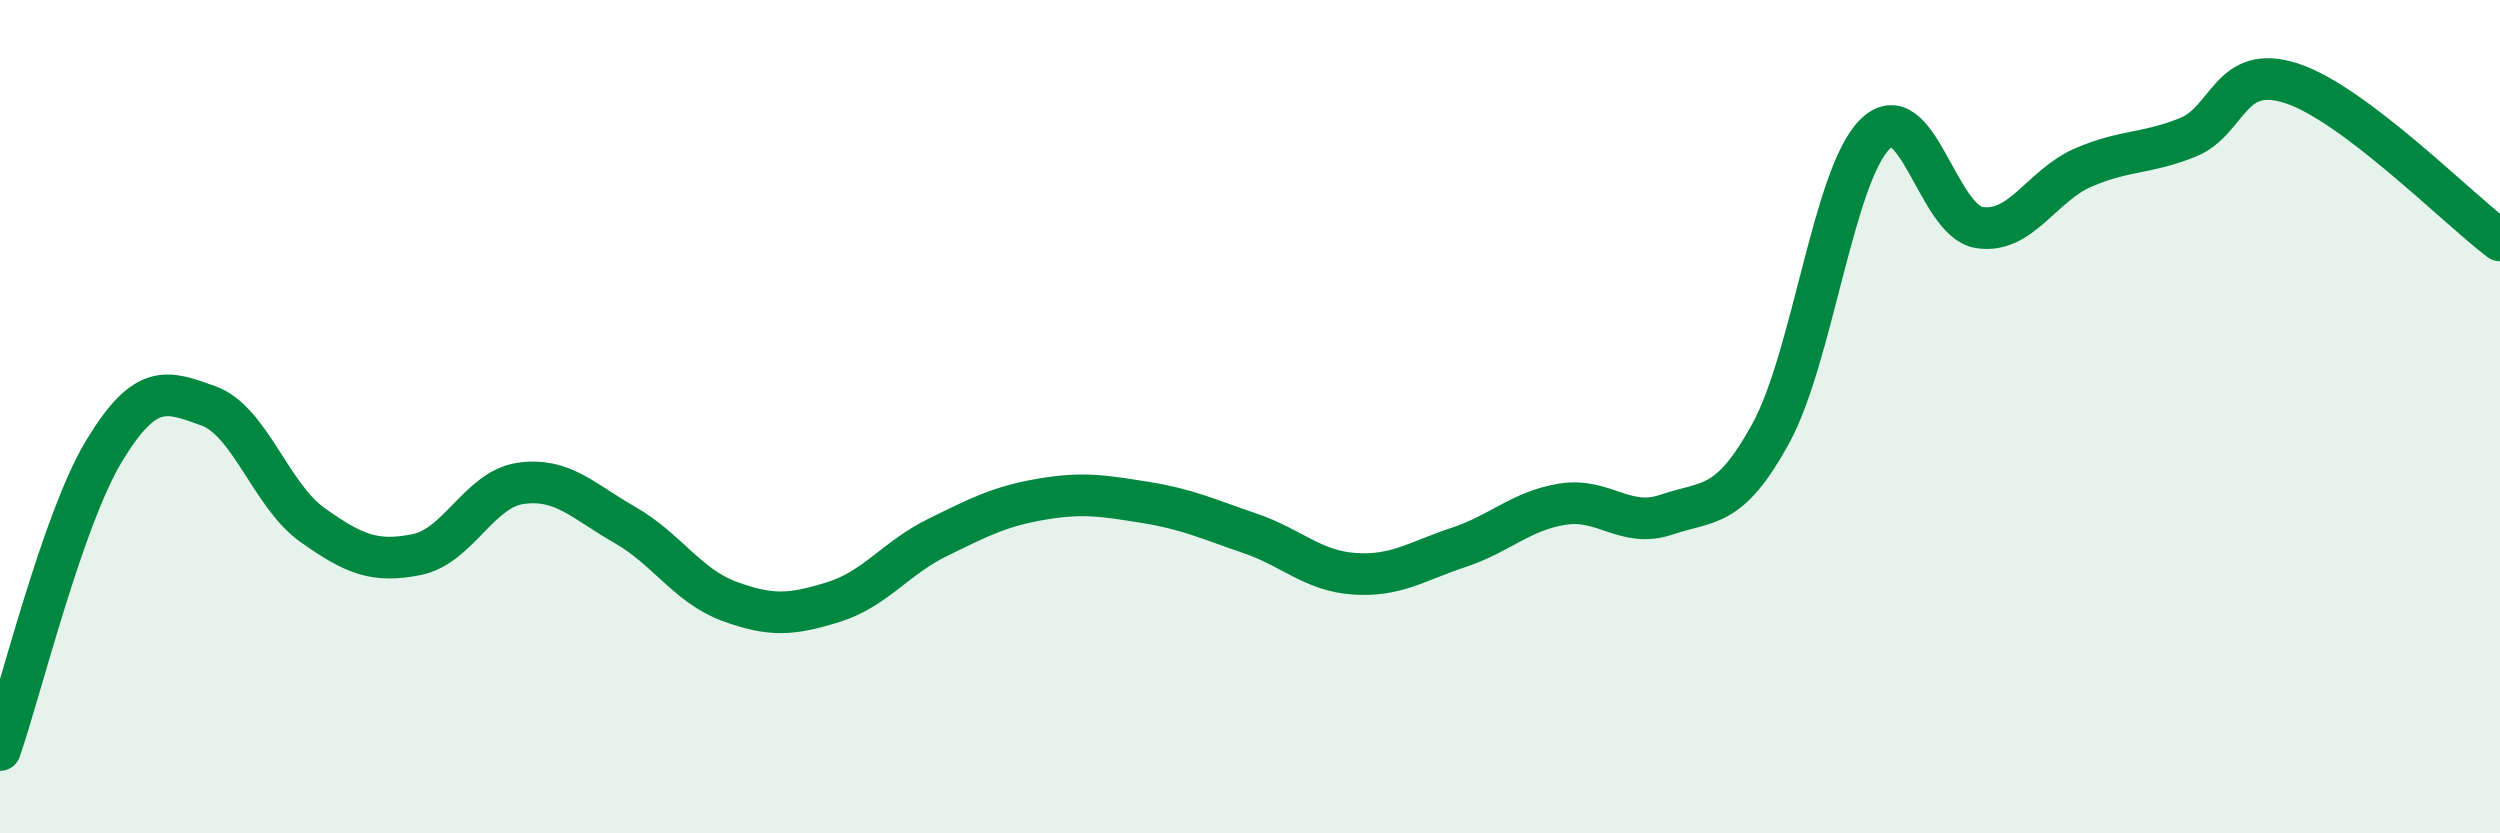 
    <svg width="60" height="20" viewBox="0 0 60 20" xmlns="http://www.w3.org/2000/svg">
      <path
        d="M 0,18 C 0.5,16.56 1.5,12.47 2.5,10.82 C 3.5,9.17 4,9.38 5,9.74 C 6,10.1 6.5,11.89 7.5,12.6 C 8.5,13.31 9,13.51 10,13.31 C 11,13.11 11.5,11.74 12.5,11.6 C 13.5,11.46 14,12.03 15,12.6 C 16,13.17 16.5,14.06 17.5,14.43 C 18.5,14.8 19,14.76 20,14.45 C 21,14.14 21.5,13.39 22.5,12.9 C 23.5,12.41 24,12.15 25,11.98 C 26,11.81 26.5,11.9 27.5,12.06 C 28.5,12.22 29,12.46 30,12.8 C 31,13.14 31.5,13.7 32.5,13.77 C 33.5,13.84 34,13.47 35,13.14 C 36,12.81 36.5,12.26 37.5,12.1 C 38.5,11.94 39,12.69 40,12.35 C 41,12.01 41.5,12.23 42.5,10.4 C 43.5,8.57 44,4.21 45,3.22 C 46,2.23 46.5,5.3 47.5,5.46 C 48.5,5.62 49,4.45 50,4.02 C 51,3.59 51.5,3.7 52.5,3.3 C 53.5,2.9 53.5,1.51 55,2 C 56.5,2.49 59,5.02 60,5.77L60 20L0 20Z"
        fill="#008740"
        opacity="0.1"
        stroke-linecap="round"
        stroke-linejoin="round"
      />
      <path
        d="M 0,18 C 0.5,16.56 1.5,12.47 2.5,10.82 C 3.5,9.17 4,9.38 5,9.74 C 6,10.1 6.5,11.89 7.5,12.6 C 8.5,13.31 9,13.51 10,13.31 C 11,13.11 11.5,11.74 12.5,11.6 C 13.5,11.46 14,12.03 15,12.6 C 16,13.17 16.5,14.06 17.5,14.43 C 18.5,14.8 19,14.76 20,14.45 C 21,14.14 21.5,13.39 22.5,12.9 C 23.5,12.41 24,12.15 25,11.98 C 26,11.81 26.5,11.9 27.5,12.06 C 28.5,12.22 29,12.46 30,12.8 C 31,13.14 31.5,13.7 32.5,13.77 C 33.5,13.84 34,13.47 35,13.14 C 36,12.81 36.5,12.26 37.5,12.1 C 38.5,11.94 39,12.69 40,12.35 C 41,12.01 41.5,12.23 42.5,10.4 C 43.5,8.57 44,4.21 45,3.22 C 46,2.23 46.5,5.3 47.5,5.46 C 48.5,5.62 49,4.45 50,4.02 C 51,3.59 51.5,3.7 52.5,3.3 C 53.5,2.9 53.5,1.51 55,2 C 56.5,2.49 59,5.02 60,5.77"
        stroke="#008740"
        stroke-width="1"
        fill="none"
        stroke-linecap="round"
        stroke-linejoin="round"
      />
    </svg>
  
